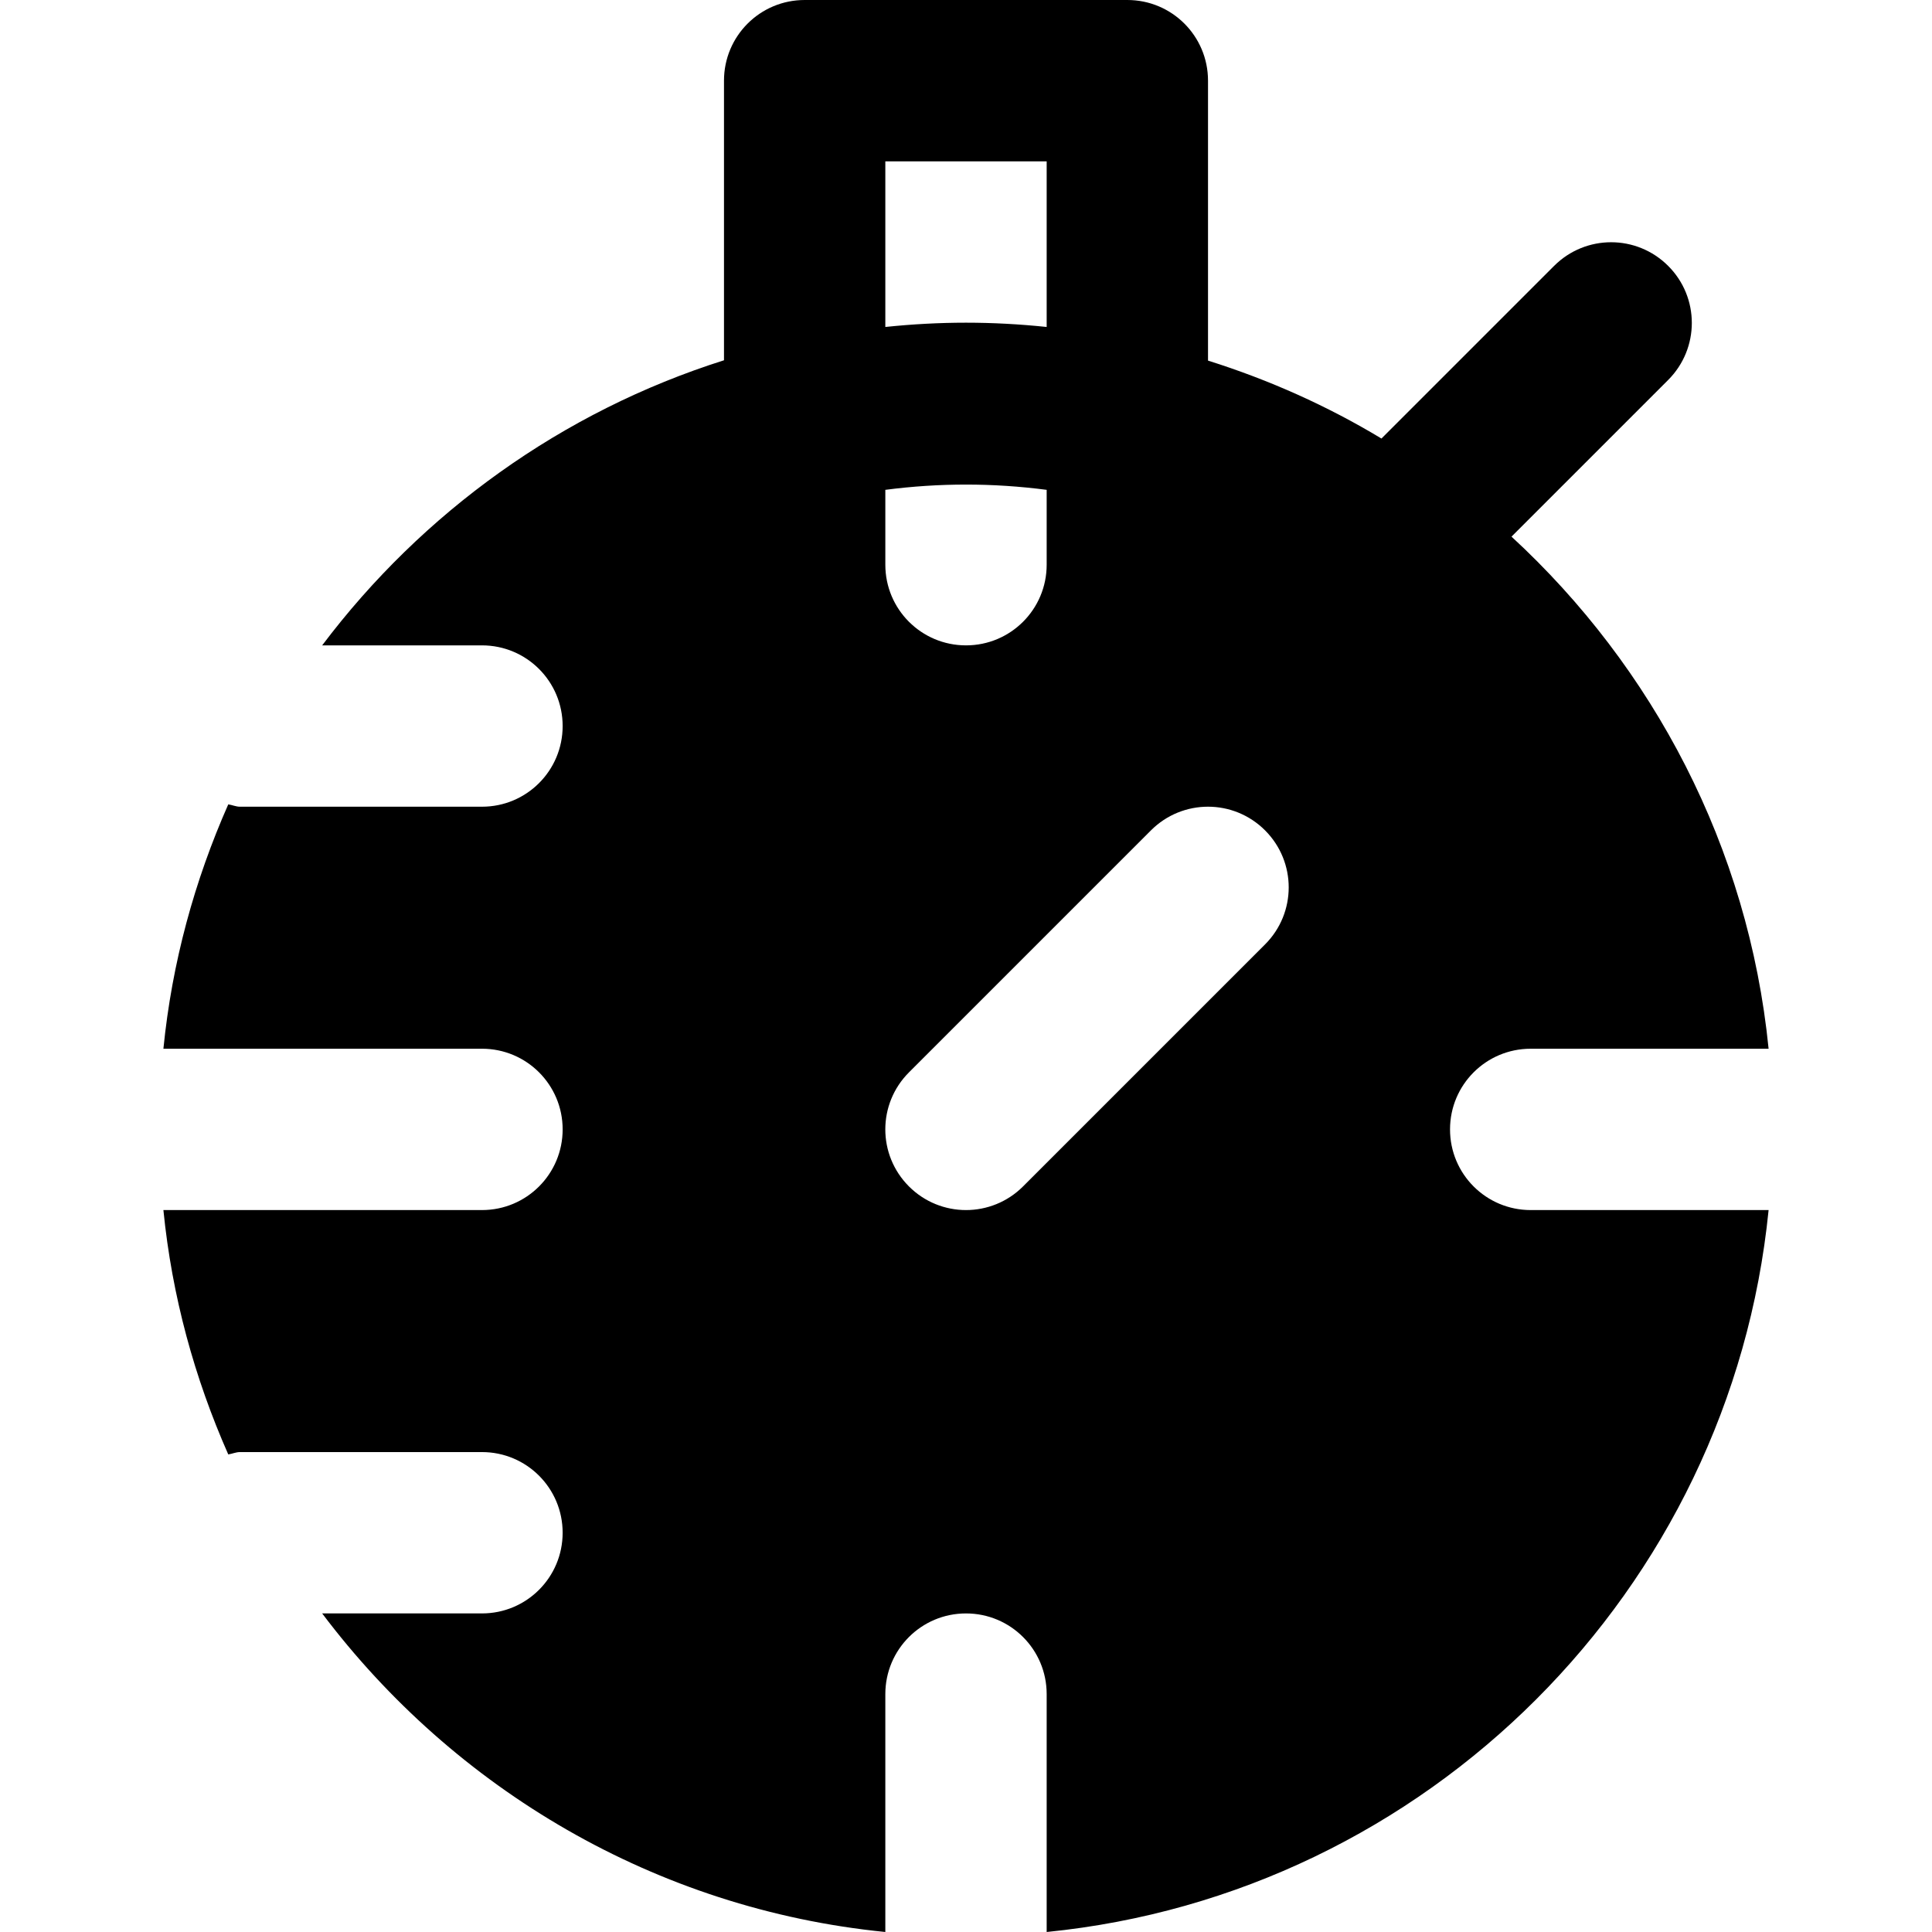 <?xml version="1.0" encoding="iso-8859-1"?>
<!-- Uploaded to: SVG Repo, www.svgrepo.com, Generator: SVG Repo Mixer Tools -->
<svg fill="#000000" height="800px" width="800px" version="1.1" id="Layer_1" xmlns="http://www.w3.org/2000/svg" xmlns:xlink="http://www.w3.org/1999/xlink" 
	 viewBox="0 0 510.912 510.912" xml:space="preserve">
<g>
	<g>
		<path d="M383.456,298.667c0-11.797,9.536-21.333,21.333-21.333h62.912c-5.333-53.397-30.571-100.928-67.989-135.424l41.429-41.429
			c8.341-8.341,8.341-21.845,0-30.165c-8.341-8.341-21.824-8.341-30.165,0l-45.653,45.653
			c-14.293-8.619-29.675-15.509-45.867-20.608V21.333C319.456,9.536,309.92,0,298.123,0h-85.333
			c-11.797,0-21.333,9.536-21.333,21.333v73.941c-42.816,13.547-79.787,40.277-106.261,75.392h42.261
			c11.797,0,21.333,9.536,21.333,21.333s-9.536,21.333-21.333,21.333h-64c-1.088,0-2.048-0.469-3.093-0.619
			c-8.896,20.117-14.891,41.813-17.152,64.619h84.245c11.797,0,21.333,9.536,21.333,21.333c0,11.797-9.536,21.333-21.333,21.333
			H43.211c2.261,22.805,8.256,44.501,17.152,64.619c1.045-0.149,2.005-0.619,3.093-0.619h64c11.797,0,21.333,9.536,21.333,21.333
			c0,11.797-9.536,21.333-21.333,21.333H85.195c34.944,46.357,88.128,78.187,148.928,84.245V448
			c0-11.797,9.536-21.333,21.333-21.333c11.797,0,21.333,9.536,21.333,21.333v62.912C377.419,500.864,457.653,420.629,467.701,320
			h-62.912C392.992,320,383.456,310.464,383.456,298.667z M234.123,86.421V42.667h42.667v43.755v0.043
			c-7.168-0.747-14.293-1.131-21.333-1.131c-7.04,0-14.165,0.384-21.333,1.131V86.421z M234.123,129.536
			c14.272-1.856,28.395-1.856,42.667,0v19.797c0,11.797-9.536,21.333-21.333,21.333c-11.797,0-21.333-9.536-21.333-21.333V129.536z
			 M334.539,249.749l-64,64c-4.16,4.16-9.621,6.251-15.083,6.251c-5.461,0-10.923-2.091-15.083-6.251
			c-8.341-8.341-8.341-21.824,0-30.165l64-64c8.341-8.341,21.824-8.341,30.165,0C342.88,227.925,342.88,241.408,334.539,249.749z"/>
	</g>
</g>
</svg>